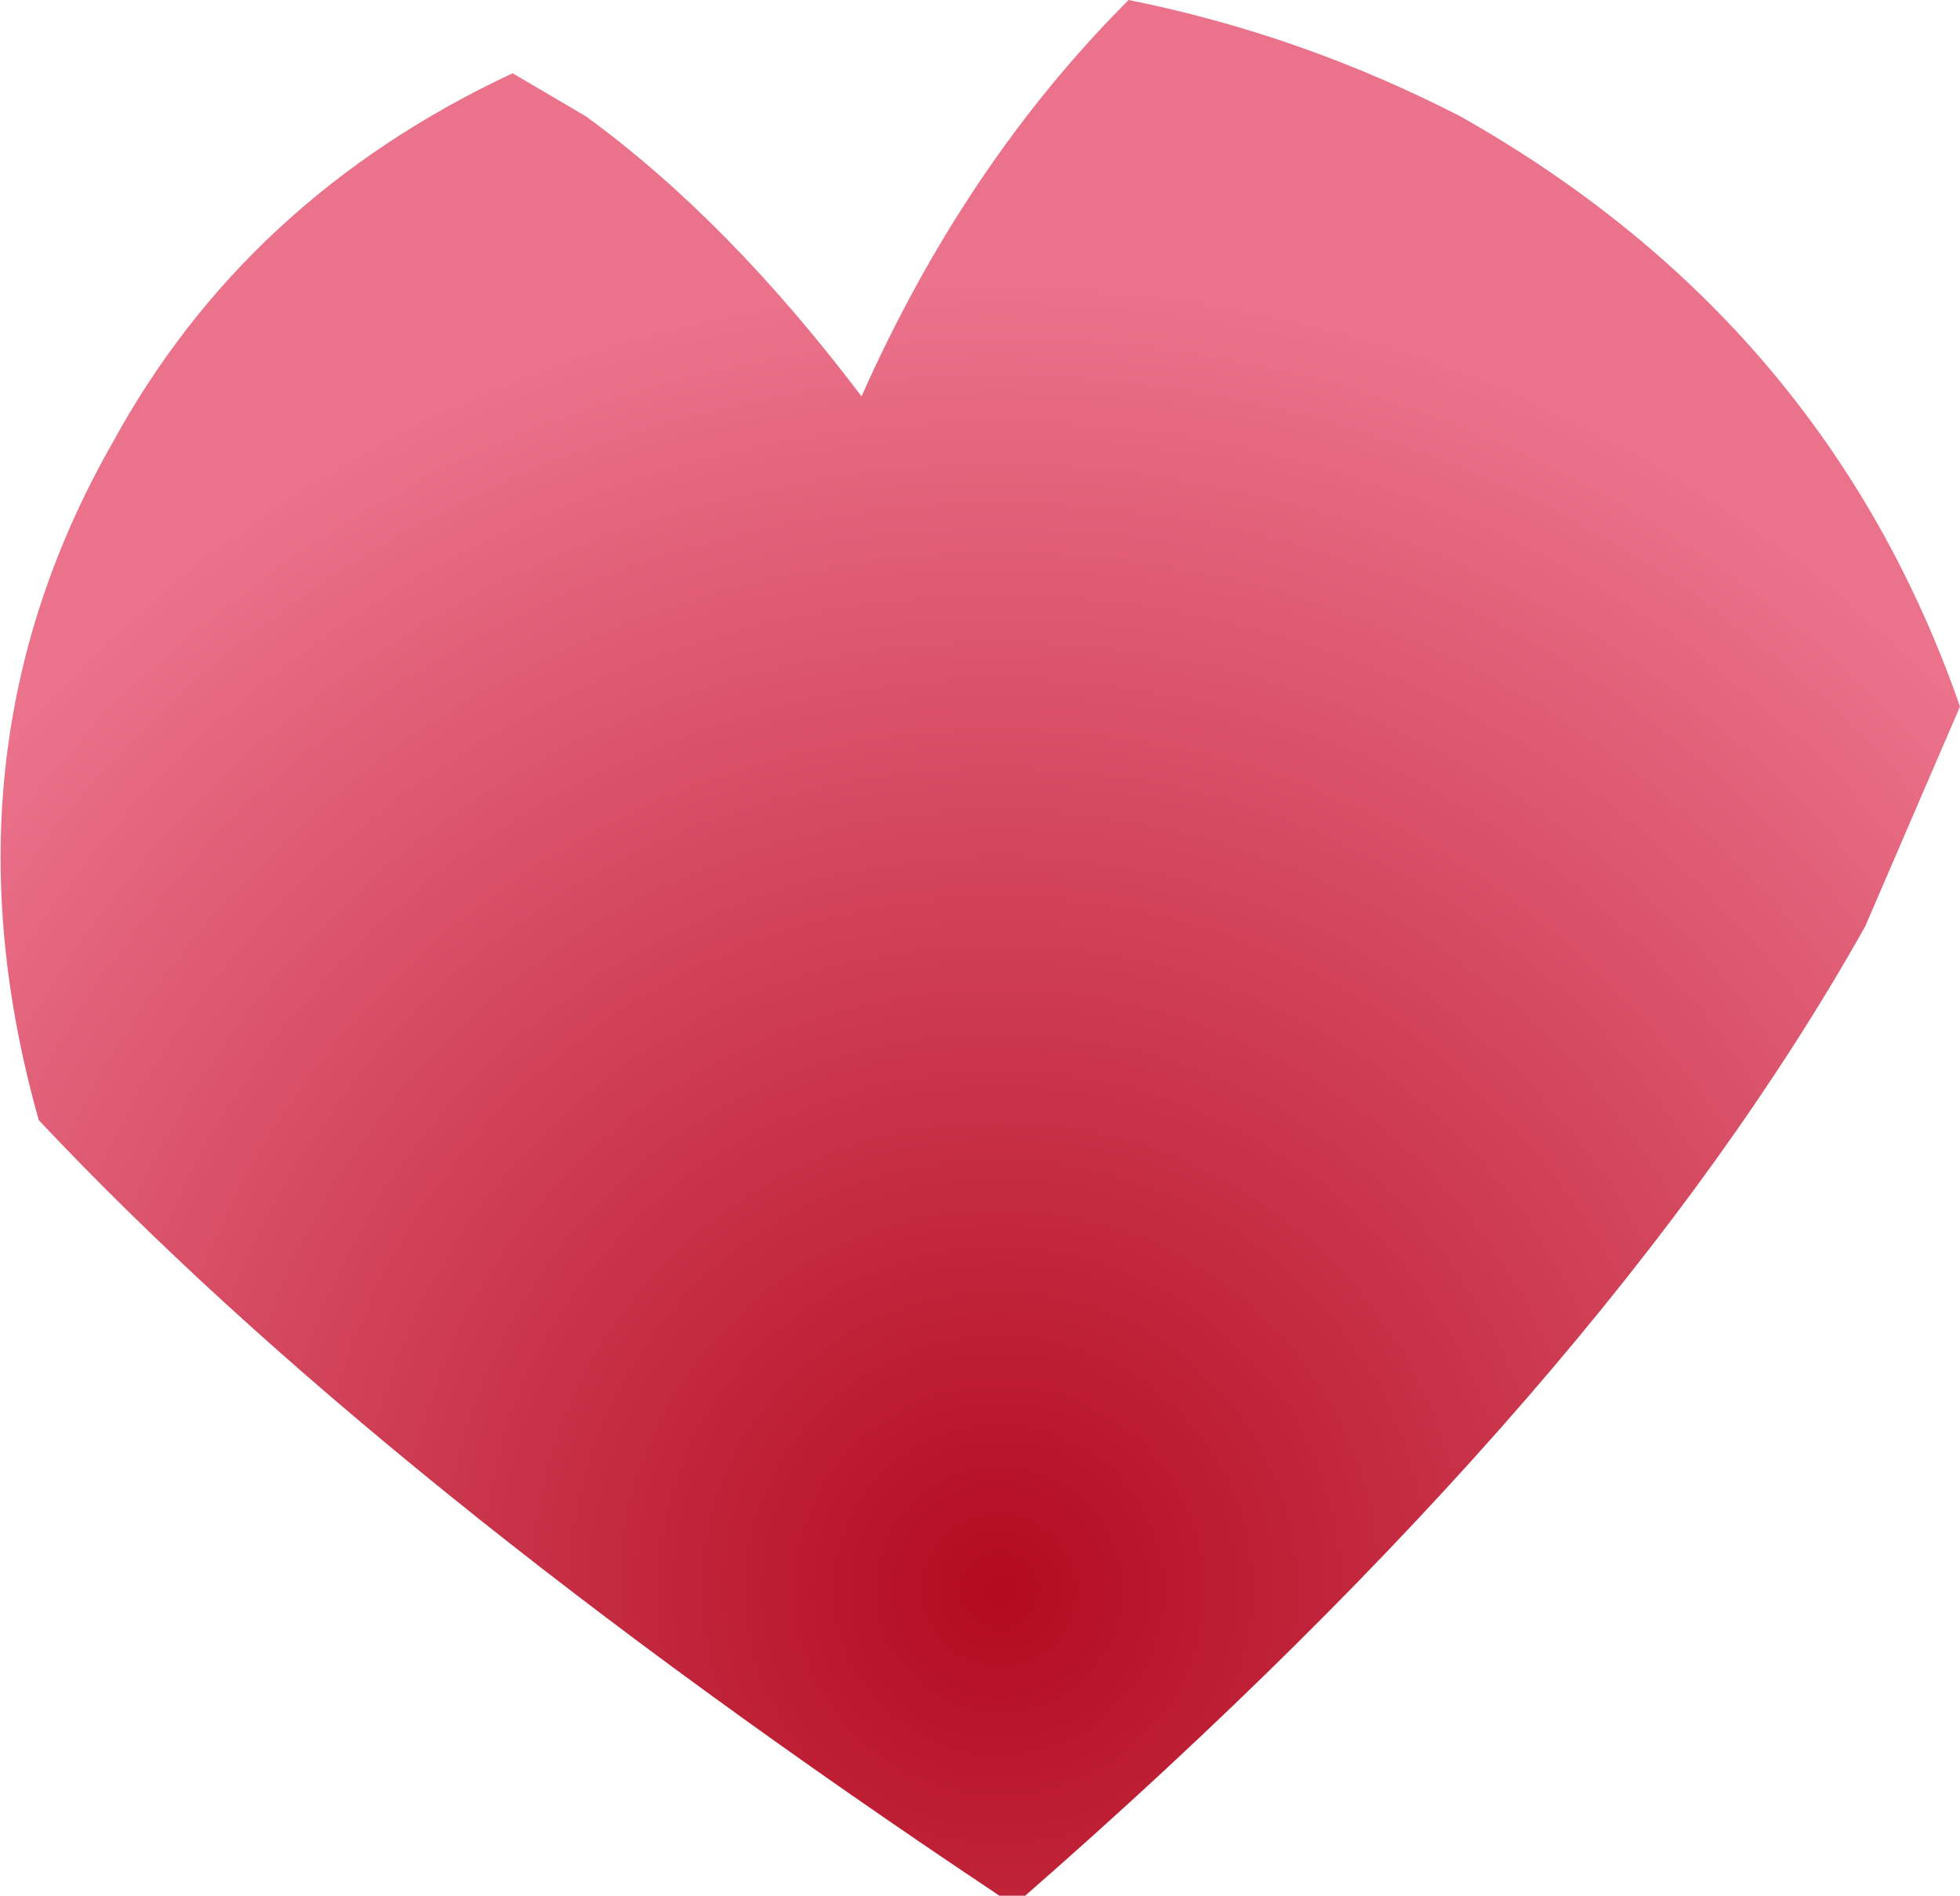<?xml version="1.0" encoding="UTF-8" standalone="no"?>
<svg xmlns:xlink="http://www.w3.org/1999/xlink" height="22.0px" width="22.75px" xmlns="http://www.w3.org/2000/svg">
  <g transform="matrix(1.0, 0.0, 0.0, 1.0, 11.4, 11.0)">
    <path d="M11.35 -2.8 L10.25 -0.25 Q7.25 5.1 0.5 11.0 L0.2 11.0 Q-7.0 6.2 -10.95 2.0 -12.15 -2.25 -10.1 -5.85 -8.55 -8.7 -5.45 -10.15 L-4.6 -9.65 Q-2.95 -8.45 -1.4 -6.4 -0.2 -9.1 1.7 -11.0 3.7 -10.6 5.55 -9.65 9.8 -7.25 11.35 -2.8" fill="url(#gradient0)" fill-rule="evenodd" stroke="none"/>
  </g>
  <defs>
    <radialGradient cx="0" cy="0" gradientTransform="matrix(-0.019, -0.011, 0.011, -0.019, 0.2, 7.45)" gradientUnits="userSpaceOnUse" id="gradient0" r="819.2" spreadMethod="pad">
      <stop offset="0.004" stop-color="#b30b20"/>
      <stop offset="0.843" stop-color="#eb728b"/>
    </radialGradient>
  </defs>
</svg>
